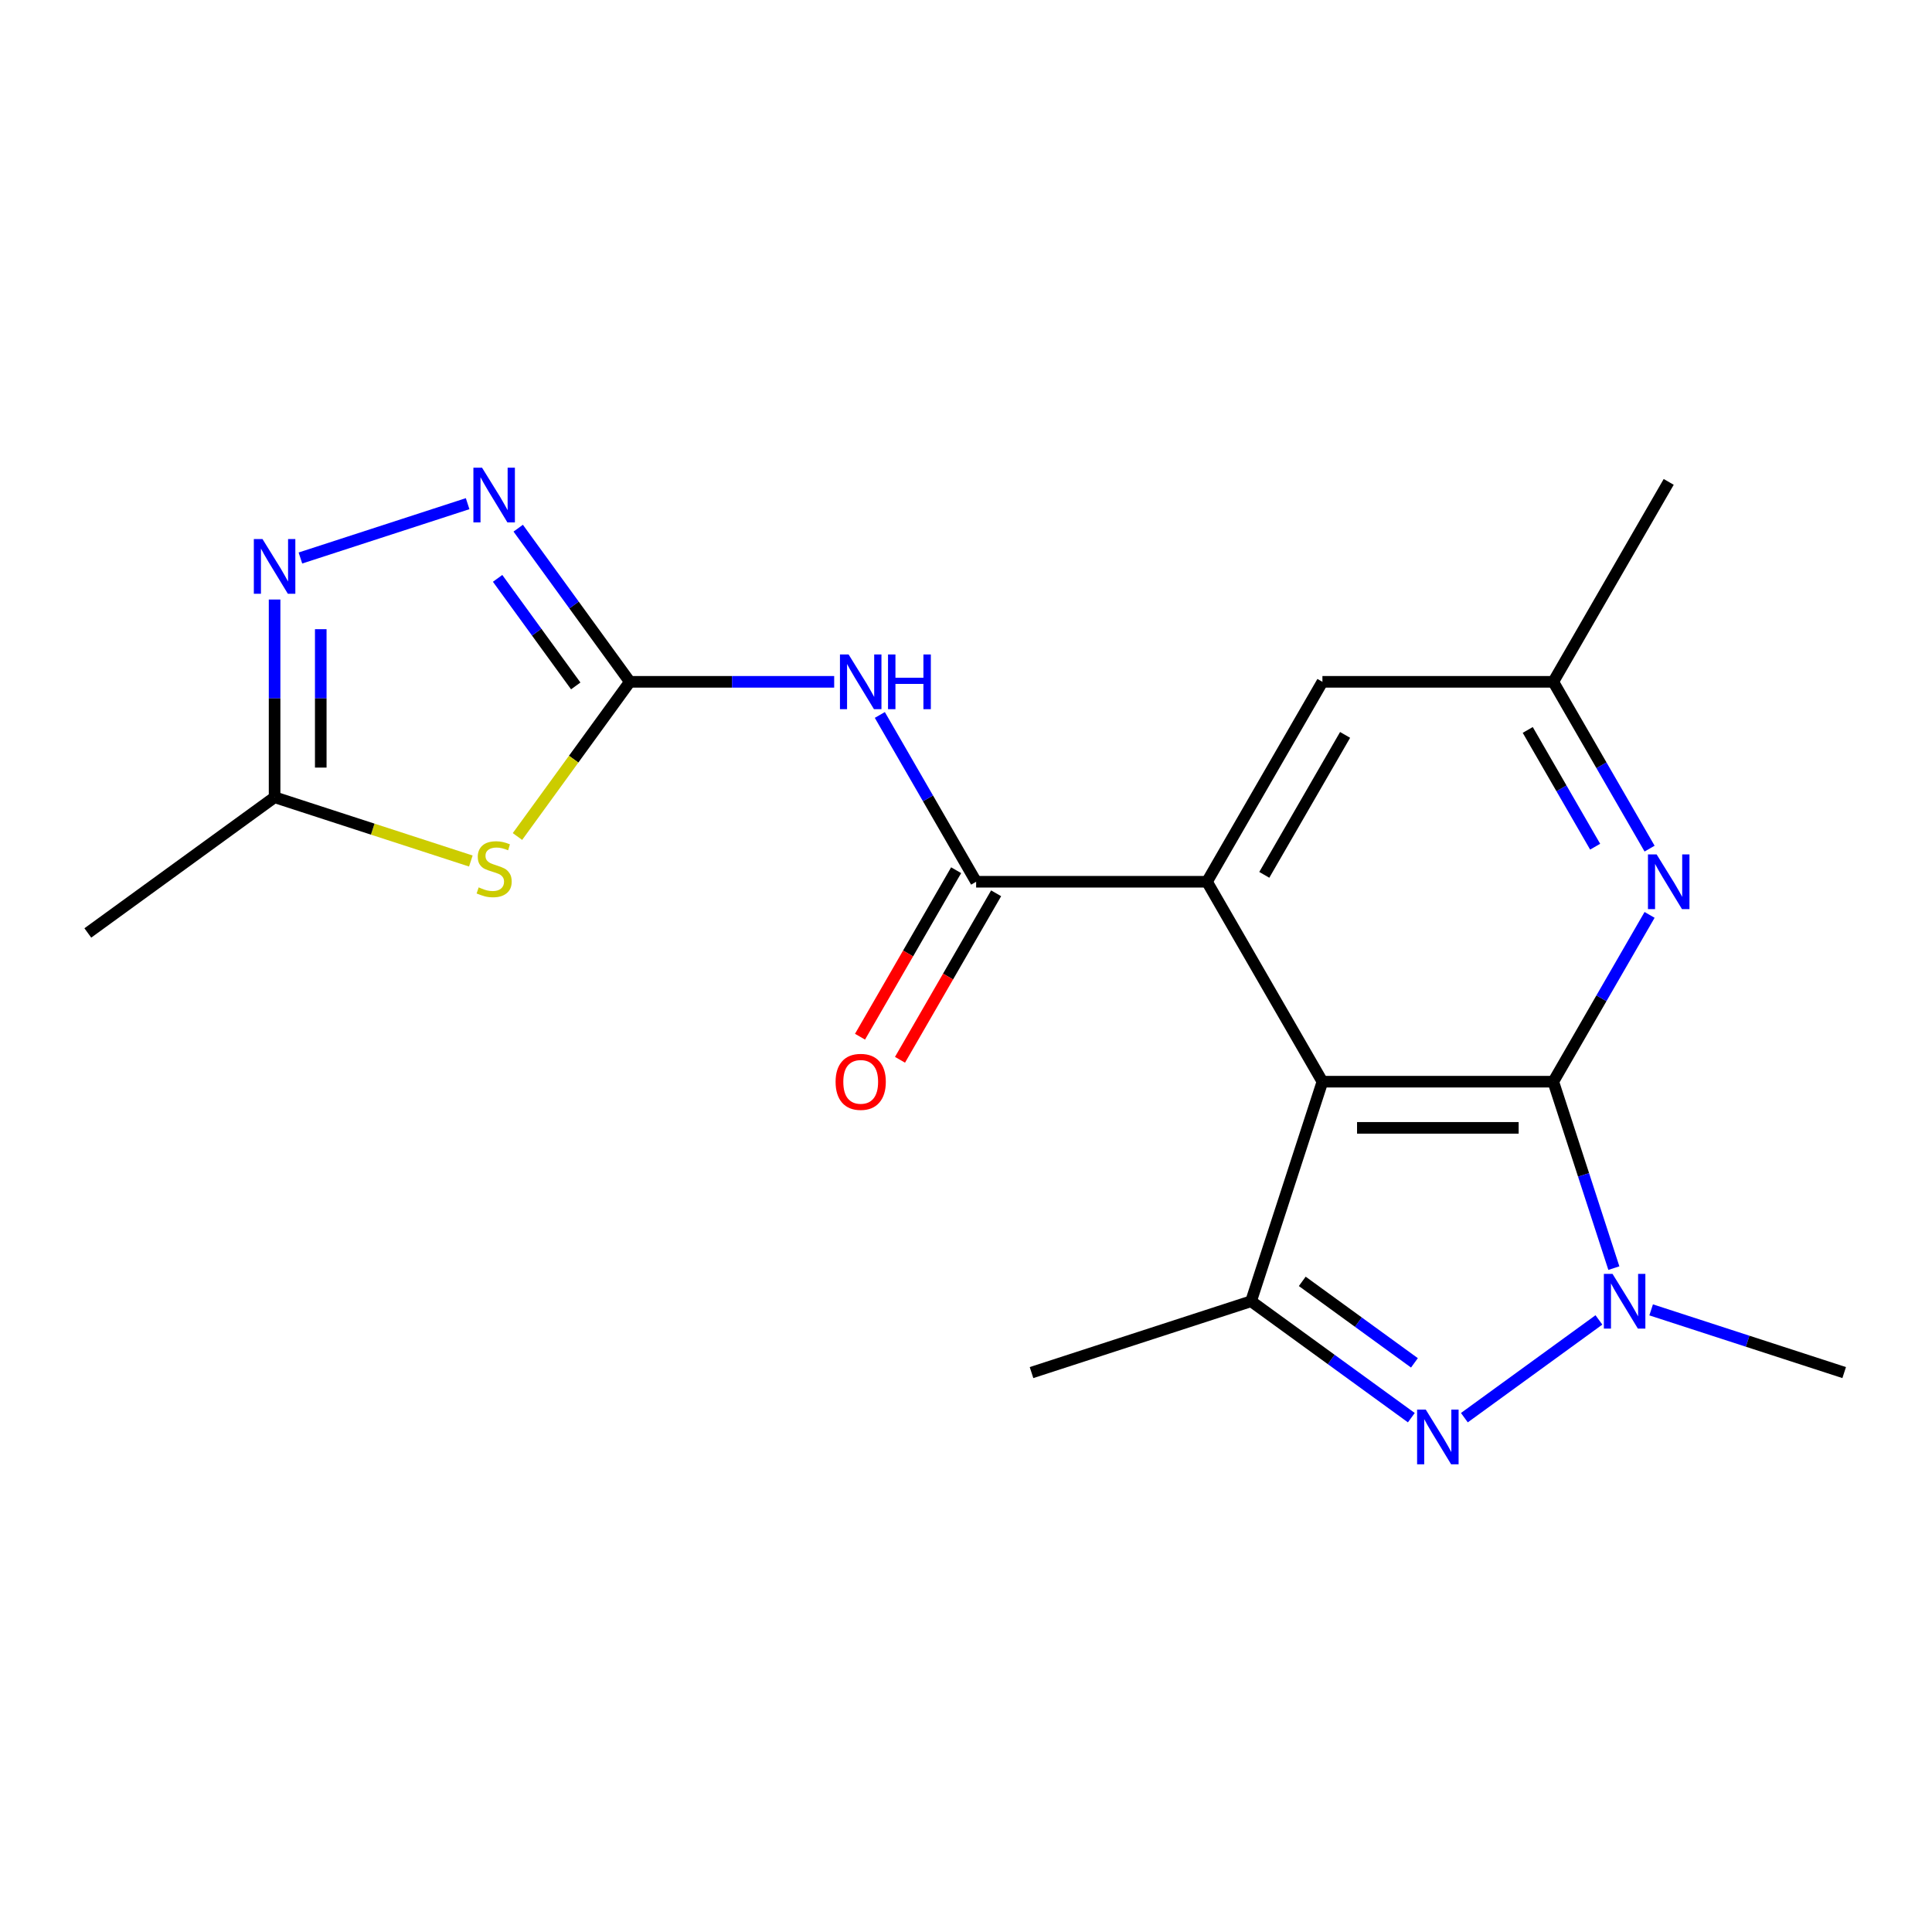 <?xml version='1.0' encoding='iso-8859-1'?>
<svg version='1.1' baseProfile='full'
              xmlns='http://www.w3.org/2000/svg'
                      xmlns:rdkit='http://www.rdkit.org/xml'
                      xmlns:xlink='http://www.w3.org/1999/xlink'
                  xml:space='preserve'
width='1000px' height='1000px' viewBox='0 0 1000 1000'>
<!-- END OF HEADER -->
<rect style='opacity:1.0;fill:#FFFFFF;stroke:none' width='1000' height='1000' x='0' y='0'> </rect>
<path class='bond-0' d='M 803.976,559.879 L 684.484,559.879' style='fill:none;fill-rule:evenodd;stroke:#000000;stroke-width:6px;stroke-linecap:butt;stroke-linejoin:miter;stroke-opacity:1' />
<path class='bond-0' d='M 786.052,583.778 L 702.407,583.778' style='fill:none;fill-rule:evenodd;stroke:#000000;stroke-width:6px;stroke-linecap:butt;stroke-linejoin:miter;stroke-opacity:1' />
<path class='bond-2' d='M 803.976,559.879 L 819.653,608.128' style='fill:none;fill-rule:evenodd;stroke:#000000;stroke-width:6px;stroke-linecap:butt;stroke-linejoin:miter;stroke-opacity:1' />
<path class='bond-2' d='M 819.653,608.128 L 835.33,656.376' style='fill:none;fill-rule:evenodd;stroke:#0000FF;stroke-width:6px;stroke-linecap:butt;stroke-linejoin:miter;stroke-opacity:1' />
<path class='bond-10' d='M 803.976,559.879 L 828.899,516.711' style='fill:none;fill-rule:evenodd;stroke:#000000;stroke-width:6px;stroke-linecap:butt;stroke-linejoin:miter;stroke-opacity:1' />
<path class='bond-10' d='M 828.899,516.711 L 853.822,473.543' style='fill:none;fill-rule:evenodd;stroke:#0000FF;stroke-width:6px;stroke-linecap:butt;stroke-linejoin:miter;stroke-opacity:1' />
<path class='bond-3' d='M 684.484,559.879 L 624.737,456.396' style='fill:none;fill-rule:evenodd;stroke:#000000;stroke-width:6px;stroke-linecap:butt;stroke-linejoin:miter;stroke-opacity:1' />
<path class='bond-5' d='M 684.484,559.879 L 647.558,673.523' style='fill:none;fill-rule:evenodd;stroke:#000000;stroke-width:6px;stroke-linecap:butt;stroke-linejoin:miter;stroke-opacity:1' />
<path class='bond-1' d='M 757.957,733.786 L 827.598,683.189' style='fill:none;fill-rule:evenodd;stroke:#0000FF;stroke-width:6px;stroke-linecap:butt;stroke-linejoin:miter;stroke-opacity:1' />
<path class='bond-20' d='M 730.503,733.786 L 689.03,703.655' style='fill:none;fill-rule:evenodd;stroke:#0000FF;stroke-width:6px;stroke-linecap:butt;stroke-linejoin:miter;stroke-opacity:1' />
<path class='bond-20' d='M 689.03,703.655 L 647.558,673.523' style='fill:none;fill-rule:evenodd;stroke:#000000;stroke-width:6px;stroke-linecap:butt;stroke-linejoin:miter;stroke-opacity:1' />
<path class='bond-20' d='M 732.108,705.412 L 703.078,684.32' style='fill:none;fill-rule:evenodd;stroke:#0000FF;stroke-width:6px;stroke-linecap:butt;stroke-linejoin:miter;stroke-opacity:1' />
<path class='bond-20' d='M 703.078,684.32 L 674.047,663.228' style='fill:none;fill-rule:evenodd;stroke:#000000;stroke-width:6px;stroke-linecap:butt;stroke-linejoin:miter;stroke-opacity:1' />
<path class='bond-16' d='M 854.629,677.984 L 904.587,694.216' style='fill:none;fill-rule:evenodd;stroke:#0000FF;stroke-width:6px;stroke-linecap:butt;stroke-linejoin:miter;stroke-opacity:1' />
<path class='bond-16' d='M 904.587,694.216 L 954.545,710.449' style='fill:none;fill-rule:evenodd;stroke:#000000;stroke-width:6px;stroke-linecap:butt;stroke-linejoin:miter;stroke-opacity:1' />
<path class='bond-6' d='M 624.737,456.396 L 505.245,456.396' style='fill:none;fill-rule:evenodd;stroke:#000000;stroke-width:6px;stroke-linecap:butt;stroke-linejoin:miter;stroke-opacity:1' />
<path class='bond-21' d='M 624.737,456.396 L 684.484,352.912' style='fill:none;fill-rule:evenodd;stroke:#000000;stroke-width:6px;stroke-linecap:butt;stroke-linejoin:miter;stroke-opacity:1' />
<path class='bond-21' d='M 654.396,452.822 L 696.218,380.384' style='fill:none;fill-rule:evenodd;stroke:#000000;stroke-width:6px;stroke-linecap:butt;stroke-linejoin:miter;stroke-opacity:1' />
<path class='bond-4' d='M 326.006,352.912 L 378.889,352.912' style='fill:none;fill-rule:evenodd;stroke:#000000;stroke-width:6px;stroke-linecap:butt;stroke-linejoin:miter;stroke-opacity:1' />
<path class='bond-4' d='M 378.889,352.912 L 431.771,352.912' style='fill:none;fill-rule:evenodd;stroke:#0000FF;stroke-width:6px;stroke-linecap:butt;stroke-linejoin:miter;stroke-opacity:1' />
<path class='bond-7' d='M 326.006,352.912 L 296.922,392.943' style='fill:none;fill-rule:evenodd;stroke:#000000;stroke-width:6px;stroke-linecap:butt;stroke-linejoin:miter;stroke-opacity:1' />
<path class='bond-7' d='M 296.922,392.943 L 267.837,432.974' style='fill:none;fill-rule:evenodd;stroke:#CCCC00;stroke-width:6px;stroke-linecap:butt;stroke-linejoin:miter;stroke-opacity:1' />
<path class='bond-9' d='M 326.006,352.912 L 297.117,313.15' style='fill:none;fill-rule:evenodd;stroke:#000000;stroke-width:6px;stroke-linecap:butt;stroke-linejoin:miter;stroke-opacity:1' />
<path class='bond-9' d='M 297.117,313.15 L 268.228,273.388' style='fill:none;fill-rule:evenodd;stroke:#0000FF;stroke-width:6px;stroke-linecap:butt;stroke-linejoin:miter;stroke-opacity:1' />
<path class='bond-9' d='M 298.005,355.031 L 277.783,327.197' style='fill:none;fill-rule:evenodd;stroke:#000000;stroke-width:6px;stroke-linecap:butt;stroke-linejoin:miter;stroke-opacity:1' />
<path class='bond-9' d='M 277.783,327.197 L 257.561,299.364' style='fill:none;fill-rule:evenodd;stroke:#0000FF;stroke-width:6px;stroke-linecap:butt;stroke-linejoin:miter;stroke-opacity:1' />
<path class='bond-17' d='M 647.558,673.523 L 533.914,710.449' style='fill:none;fill-rule:evenodd;stroke:#000000;stroke-width:6px;stroke-linecap:butt;stroke-linejoin:miter;stroke-opacity:1' />
<path class='bond-8' d='M 505.245,456.396 L 480.322,413.228' style='fill:none;fill-rule:evenodd;stroke:#000000;stroke-width:6px;stroke-linecap:butt;stroke-linejoin:miter;stroke-opacity:1' />
<path class='bond-8' d='M 480.322,413.228 L 455.399,370.059' style='fill:none;fill-rule:evenodd;stroke:#0000FF;stroke-width:6px;stroke-linecap:butt;stroke-linejoin:miter;stroke-opacity:1' />
<path class='bond-15' d='M 494.896,450.421 L 470.02,493.509' style='fill:none;fill-rule:evenodd;stroke:#000000;stroke-width:6px;stroke-linecap:butt;stroke-linejoin:miter;stroke-opacity:1' />
<path class='bond-15' d='M 470.02,493.509 L 445.143,536.597' style='fill:none;fill-rule:evenodd;stroke:#FF0000;stroke-width:6px;stroke-linecap:butt;stroke-linejoin:miter;stroke-opacity:1' />
<path class='bond-15' d='M 515.593,462.37 L 490.716,505.458' style='fill:none;fill-rule:evenodd;stroke:#000000;stroke-width:6px;stroke-linecap:butt;stroke-linejoin:miter;stroke-opacity:1' />
<path class='bond-15' d='M 490.716,505.458 L 465.839,548.547' style='fill:none;fill-rule:evenodd;stroke:#FF0000;stroke-width:6px;stroke-linecap:butt;stroke-linejoin:miter;stroke-opacity:1' />
<path class='bond-12' d='M 243.703,445.663 L 192.914,429.161' style='fill:none;fill-rule:evenodd;stroke:#CCCC00;stroke-width:6px;stroke-linecap:butt;stroke-linejoin:miter;stroke-opacity:1' />
<path class='bond-12' d='M 192.914,429.161 L 142.126,412.658' style='fill:none;fill-rule:evenodd;stroke:#000000;stroke-width:6px;stroke-linecap:butt;stroke-linejoin:miter;stroke-opacity:1' />
<path class='bond-11' d='M 242.043,260.701 L 155.492,288.823' style='fill:none;fill-rule:evenodd;stroke:#0000FF;stroke-width:6px;stroke-linecap:butt;stroke-linejoin:miter;stroke-opacity:1' />
<path class='bond-14' d='M 853.822,439.248 L 828.899,396.08' style='fill:none;fill-rule:evenodd;stroke:#0000FF;stroke-width:6px;stroke-linecap:butt;stroke-linejoin:miter;stroke-opacity:1' />
<path class='bond-14' d='M 828.899,396.08 L 803.976,352.912' style='fill:none;fill-rule:evenodd;stroke:#000000;stroke-width:6px;stroke-linecap:butt;stroke-linejoin:miter;stroke-opacity:1' />
<path class='bond-14' d='M 825.649,438.247 L 808.203,408.03' style='fill:none;fill-rule:evenodd;stroke:#0000FF;stroke-width:6px;stroke-linecap:butt;stroke-linejoin:miter;stroke-opacity:1' />
<path class='bond-14' d='M 808.203,408.03 L 790.756,377.812' style='fill:none;fill-rule:evenodd;stroke:#000000;stroke-width:6px;stroke-linecap:butt;stroke-linejoin:miter;stroke-opacity:1' />
<path class='bond-22' d='M 142.126,310.313 L 142.126,361.486' style='fill:none;fill-rule:evenodd;stroke:#0000FF;stroke-width:6px;stroke-linecap:butt;stroke-linejoin:miter;stroke-opacity:1' />
<path class='bond-22' d='M 142.126,361.486 L 142.126,412.658' style='fill:none;fill-rule:evenodd;stroke:#000000;stroke-width:6px;stroke-linecap:butt;stroke-linejoin:miter;stroke-opacity:1' />
<path class='bond-22' d='M 166.025,325.665 L 166.025,361.486' style='fill:none;fill-rule:evenodd;stroke:#0000FF;stroke-width:6px;stroke-linecap:butt;stroke-linejoin:miter;stroke-opacity:1' />
<path class='bond-22' d='M 166.025,361.486 L 166.025,397.307' style='fill:none;fill-rule:evenodd;stroke:#000000;stroke-width:6px;stroke-linecap:butt;stroke-linejoin:miter;stroke-opacity:1' />
<path class='bond-18' d='M 142.126,412.658 L 45.455,482.894' style='fill:none;fill-rule:evenodd;stroke:#000000;stroke-width:6px;stroke-linecap:butt;stroke-linejoin:miter;stroke-opacity:1' />
<path class='bond-13' d='M 684.484,352.912 L 803.976,352.912' style='fill:none;fill-rule:evenodd;stroke:#000000;stroke-width:6px;stroke-linecap:butt;stroke-linejoin:miter;stroke-opacity:1' />
<path class='bond-19' d='M 803.976,352.912 L 863.722,249.429' style='fill:none;fill-rule:evenodd;stroke:#000000;stroke-width:6px;stroke-linecap:butt;stroke-linejoin:miter;stroke-opacity:1' />
<path  class='atom-2' d='M 737.97 729.599
L 747.25 744.599
Q 748.17 746.079, 749.65 748.759
Q 751.13 751.439, 751.21 751.599
L 751.21 729.599
L 754.97 729.599
L 754.97 757.919
L 751.09 757.919
L 741.13 741.519
Q 739.97 739.599, 738.73 737.399
Q 737.53 735.199, 737.17 734.519
L 737.17 757.919
L 733.49 757.919
L 733.49 729.599
L 737.97 729.599
' fill='#0000FF'/>
<path  class='atom-3' d='M 834.641 659.363
L 843.921 674.363
Q 844.841 675.843, 846.321 678.523
Q 847.801 681.203, 847.881 681.363
L 847.881 659.363
L 851.641 659.363
L 851.641 687.683
L 847.761 687.683
L 837.801 671.283
Q 836.641 669.363, 835.401 667.163
Q 834.201 664.963, 833.841 664.283
L 833.841 687.683
L 830.161 687.683
L 830.161 659.363
L 834.641 659.363
' fill='#0000FF'/>
<path  class='atom-8' d='M 247.77 459.304
Q 248.09 459.424, 249.41 459.984
Q 250.73 460.544, 252.17 460.904
Q 253.65 461.224, 255.09 461.224
Q 257.77 461.224, 259.33 459.944
Q 260.89 458.624, 260.89 456.344
Q 260.89 454.784, 260.09 453.824
Q 259.33 452.864, 258.13 452.344
Q 256.93 451.824, 254.93 451.224
Q 252.41 450.464, 250.89 449.744
Q 249.41 449.024, 248.33 447.504
Q 247.29 445.984, 247.29 443.424
Q 247.29 439.864, 249.69 437.664
Q 252.13 435.464, 256.93 435.464
Q 260.21 435.464, 263.93 437.024
L 263.01 440.104
Q 259.61 438.704, 257.05 438.704
Q 254.29 438.704, 252.77 439.864
Q 251.25 440.984, 251.29 442.944
Q 251.29 444.464, 252.05 445.384
Q 252.85 446.304, 253.97 446.824
Q 255.13 447.344, 257.05 447.944
Q 259.61 448.744, 261.13 449.544
Q 262.65 450.344, 263.73 451.984
Q 264.85 453.584, 264.85 456.344
Q 264.85 460.264, 262.21 462.384
Q 259.61 464.464, 255.25 464.464
Q 252.73 464.464, 250.81 463.904
Q 248.93 463.384, 246.69 462.464
L 247.77 459.304
' fill='#CCCC00'/>
<path  class='atom-9' d='M 439.239 338.752
L 448.519 353.752
Q 449.439 355.232, 450.919 357.912
Q 452.399 360.592, 452.479 360.752
L 452.479 338.752
L 456.239 338.752
L 456.239 367.072
L 452.359 367.072
L 442.399 350.672
Q 441.239 348.752, 439.999 346.552
Q 438.799 344.352, 438.439 343.672
L 438.439 367.072
L 434.759 367.072
L 434.759 338.752
L 439.239 338.752
' fill='#0000FF'/>
<path  class='atom-9' d='M 459.639 338.752
L 463.479 338.752
L 463.479 350.792
L 477.959 350.792
L 477.959 338.752
L 481.799 338.752
L 481.799 367.072
L 477.959 367.072
L 477.959 353.992
L 463.479 353.992
L 463.479 367.072
L 459.639 367.072
L 459.639 338.752
' fill='#0000FF'/>
<path  class='atom-10' d='M 249.51 242.081
L 258.79 257.081
Q 259.71 258.561, 261.19 261.241
Q 262.67 263.921, 262.75 264.081
L 262.75 242.081
L 266.51 242.081
L 266.51 270.401
L 262.63 270.401
L 252.67 254.001
Q 251.51 252.081, 250.27 249.881
Q 249.07 247.681, 248.71 247.001
L 248.71 270.401
L 245.03 270.401
L 245.03 242.081
L 249.51 242.081
' fill='#0000FF'/>
<path  class='atom-11' d='M 857.462 442.236
L 866.742 457.236
Q 867.662 458.716, 869.142 461.396
Q 870.622 464.076, 870.702 464.236
L 870.702 442.236
L 874.462 442.236
L 874.462 470.556
L 870.582 470.556
L 860.622 454.156
Q 859.462 452.236, 858.222 450.036
Q 857.022 447.836, 856.662 447.156
L 856.662 470.556
L 852.982 470.556
L 852.982 442.236
L 857.462 442.236
' fill='#0000FF'/>
<path  class='atom-12' d='M 135.866 279.006
L 145.146 294.006
Q 146.066 295.486, 147.546 298.166
Q 149.026 300.846, 149.106 301.006
L 149.106 279.006
L 152.866 279.006
L 152.866 307.326
L 148.986 307.326
L 139.026 290.926
Q 137.866 289.006, 136.626 286.806
Q 135.426 284.606, 135.066 283.926
L 135.066 307.326
L 131.386 307.326
L 131.386 279.006
L 135.866 279.006
' fill='#0000FF'/>
<path  class='atom-16' d='M 432.499 559.959
Q 432.499 553.159, 435.859 549.359
Q 439.219 545.559, 445.499 545.559
Q 451.779 545.559, 455.139 549.359
Q 458.499 553.159, 458.499 559.959
Q 458.499 566.839, 455.099 570.759
Q 451.699 574.639, 445.499 574.639
Q 439.259 574.639, 435.859 570.759
Q 432.499 566.879, 432.499 559.959
M 445.499 571.439
Q 449.819 571.439, 452.139 568.559
Q 454.499 565.639, 454.499 559.959
Q 454.499 554.399, 452.139 551.599
Q 449.819 548.759, 445.499 548.759
Q 441.179 548.759, 438.819 551.559
Q 436.499 554.359, 436.499 559.959
Q 436.499 565.679, 438.819 568.559
Q 441.179 571.439, 445.499 571.439
' fill='#FF0000'/>
</svg>
